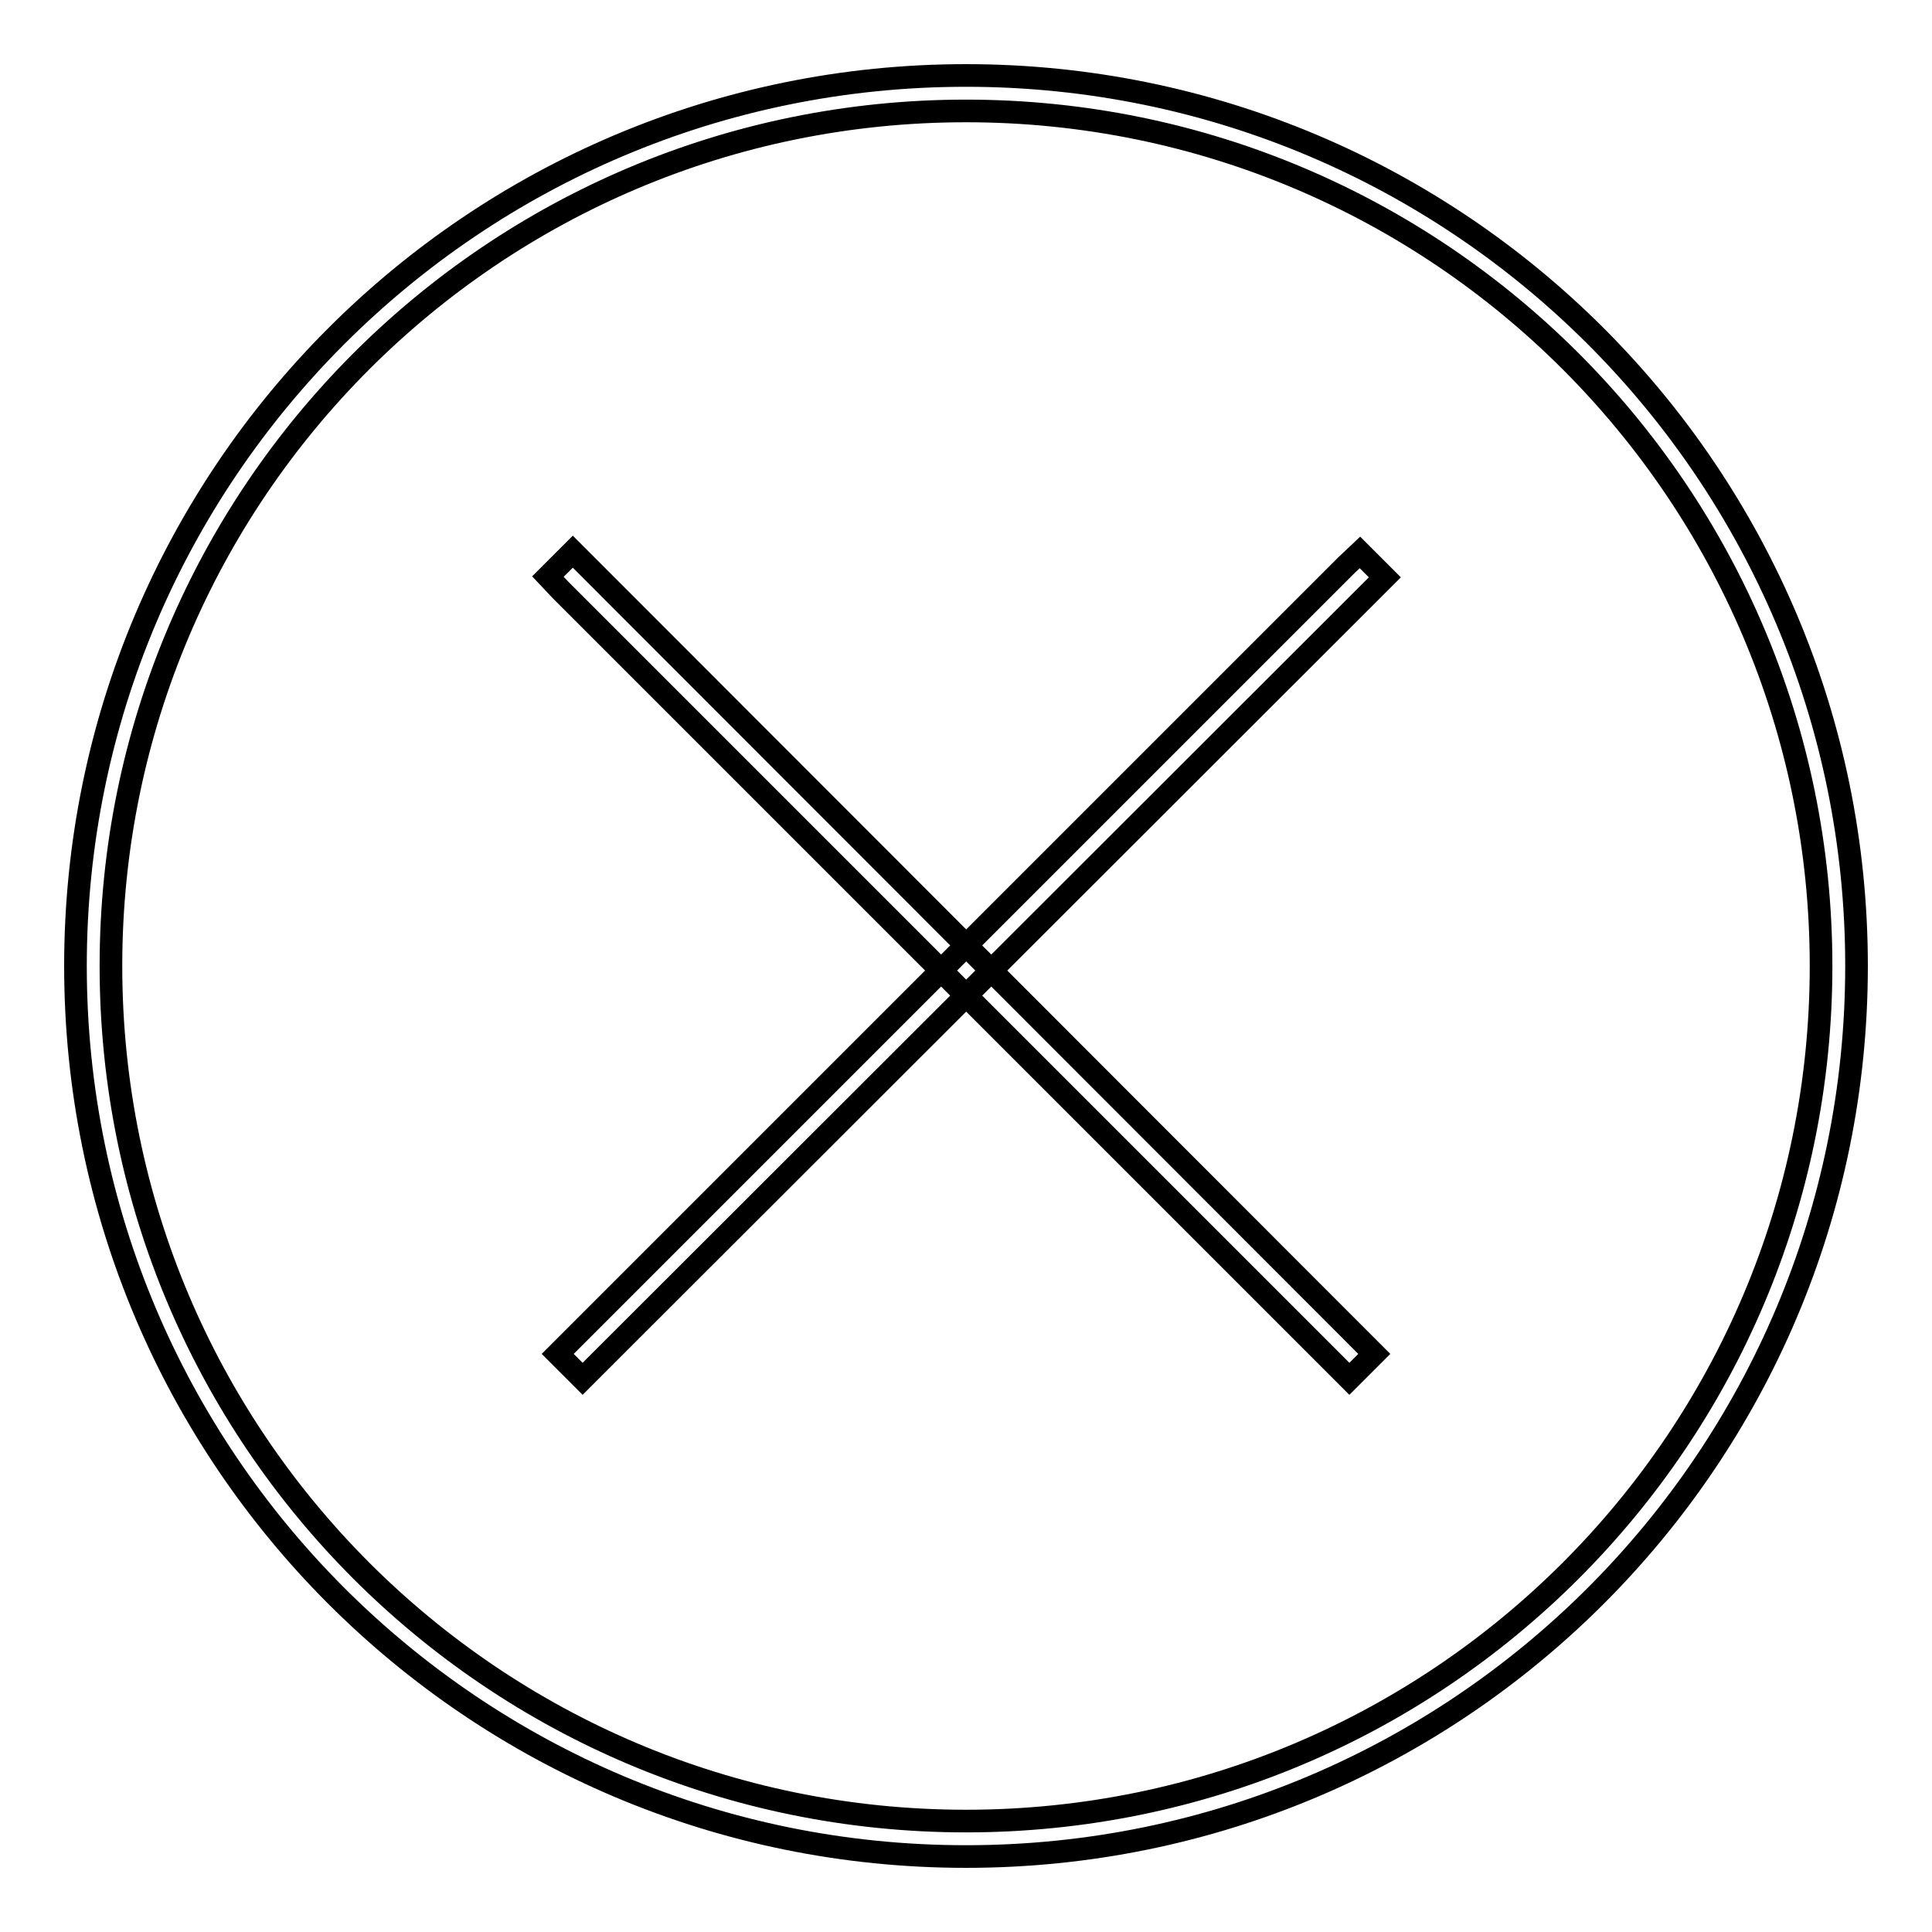 <?xml version="1.0" encoding="utf-8"?>
<!-- Svg Vector Icons : http://www.onlinewebfonts.com/icon -->
<!DOCTYPE svg PUBLIC "-//W3C//DTD SVG 1.1//EN" "http://www.w3.org/Graphics/SVG/1.1/DTD/svg11.dtd">
<svg version="1.1" xmlns="http://www.w3.org/2000/svg" xmlns:xlink="http://www.w3.org/1999/xlink" x="0px" y="0px" viewBox="0 0 256 256" enable-background="new 0 0 256 256" xml:space="preserve">
<g><g><path stroke-width="3" fill-opacity="0" stroke="#000000"  d="M128,246c65.2,0,118-52.8,118-118c0-65.2-52.8-118-118-118C62.8,10,10,62.8,10,128C10,193.2,62.8,246,128,246L128,246z M128,241.3c-62.6,0-113.3-50.7-113.3-113.3C14.7,65.4,65.4,14.7,128,14.7c62.6,0,113.3,50.7,113.3,113.3C241.3,190.6,190.6,241.3,128,241.3L128,241.3z"/><path stroke-width="3" fill-opacity="0" stroke="#000000"  d="M74.3,78.2L177.1,181l1.7,1.7l3.3-3.3l-1.7-1.7L77.6,74.8l-1.7-1.7l-3.3,3.3L74.3,78.2L74.3,78.2z"/><path stroke-width="3" fill-opacity="0" stroke="#000000"  d="M178.4,74.9L75.6,177.7l-1.7,1.7l3.3,3.3l1.7-1.7L181.8,78.2l1.7-1.7l-3.3-3.3L178.4,74.9L178.4,74.9z"/></g></g>
</svg>